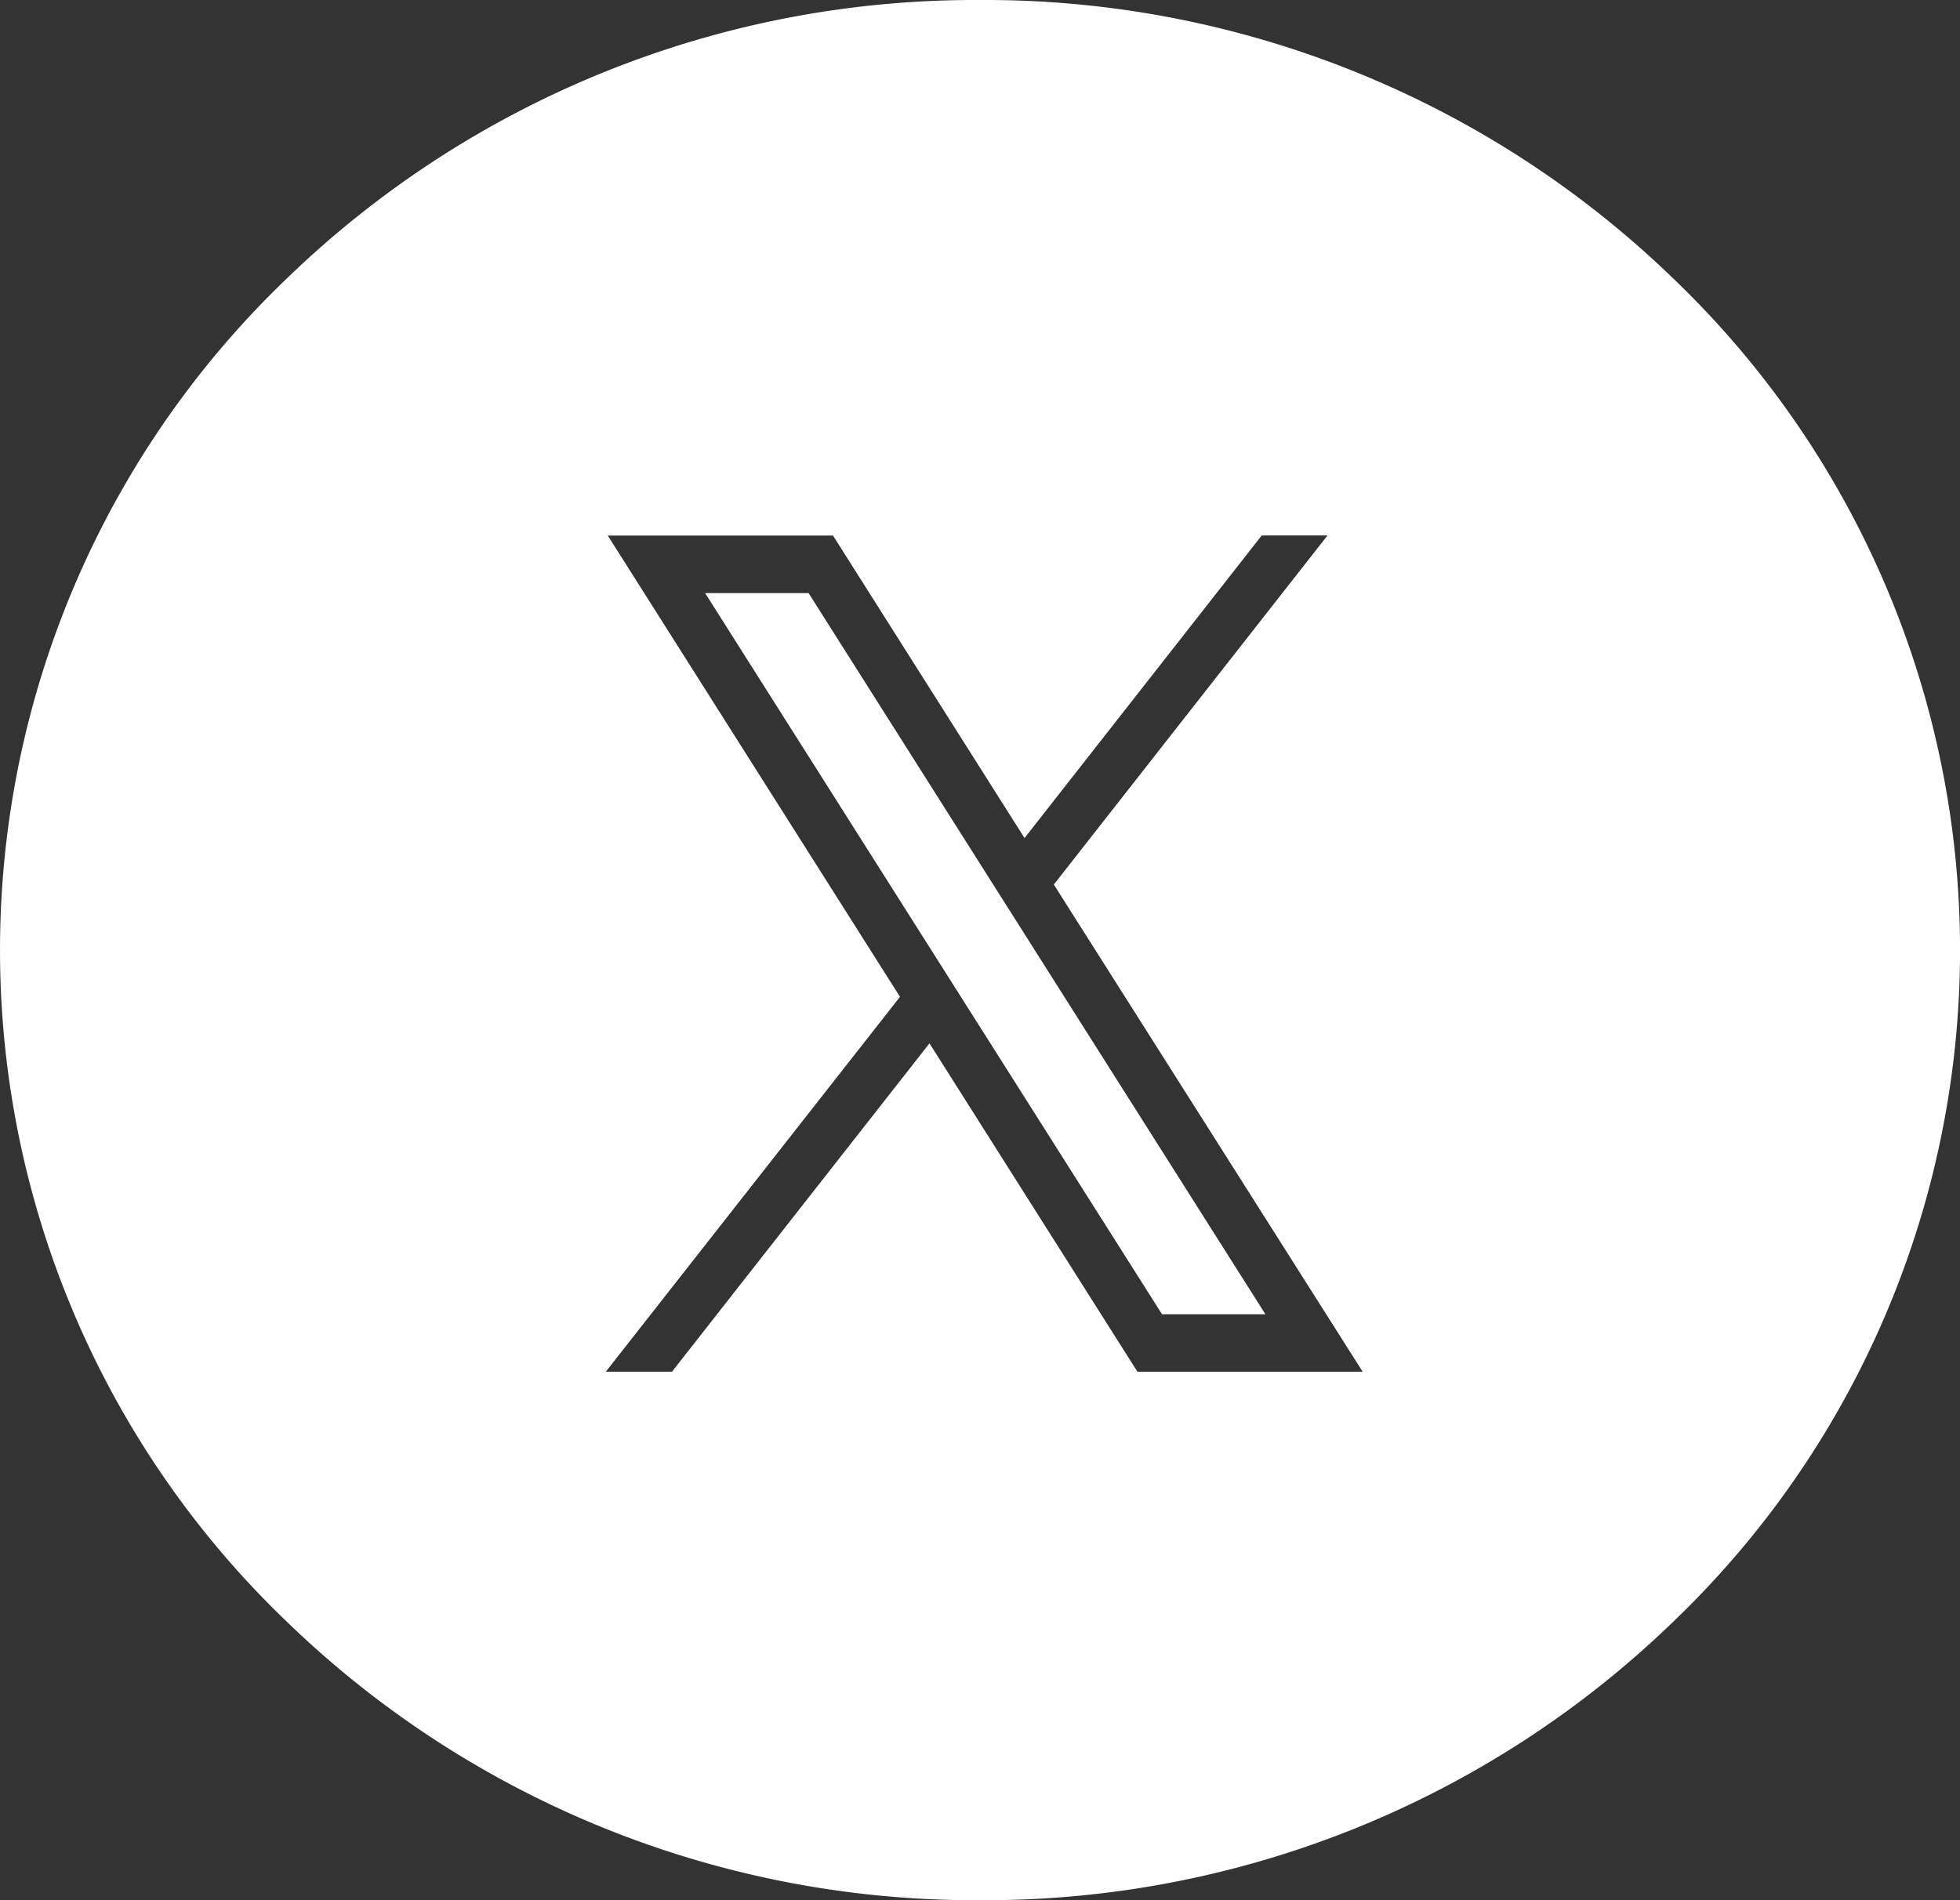 <svg xmlns="http://www.w3.org/2000/svg" width="33" height="32" viewBox="0 0 33 32">
  <rect x="0" y="0" width="33" height="32" fill="#333333" stroke="none"/>
  <path id="x-icon" d="M16.5,32A16.654,16.654,0,0,1,4.833,27.314a15.66,15.66,0,0,1,0-22.628A16.655,16.655,0,0,1,16.5,0,16.656,16.656,0,0,1,28.168,4.686a15.66,15.66,0,0,1,0,22.628A16.656,16.656,0,0,1,16.5,32Zm-.849-14.427h0l3.5,5.528h3.792l-5.2-8.205,4.608-5.879H21.244L17.25,14.113,14.025,9.019H10.233l4.92,7.768L10.2,23.1h1.114l4.334-5.528Zm5.656,4.56H19.565L11.872,9.988h1.742l7.691,12.144Z" fill="#fff"/>
</svg>
